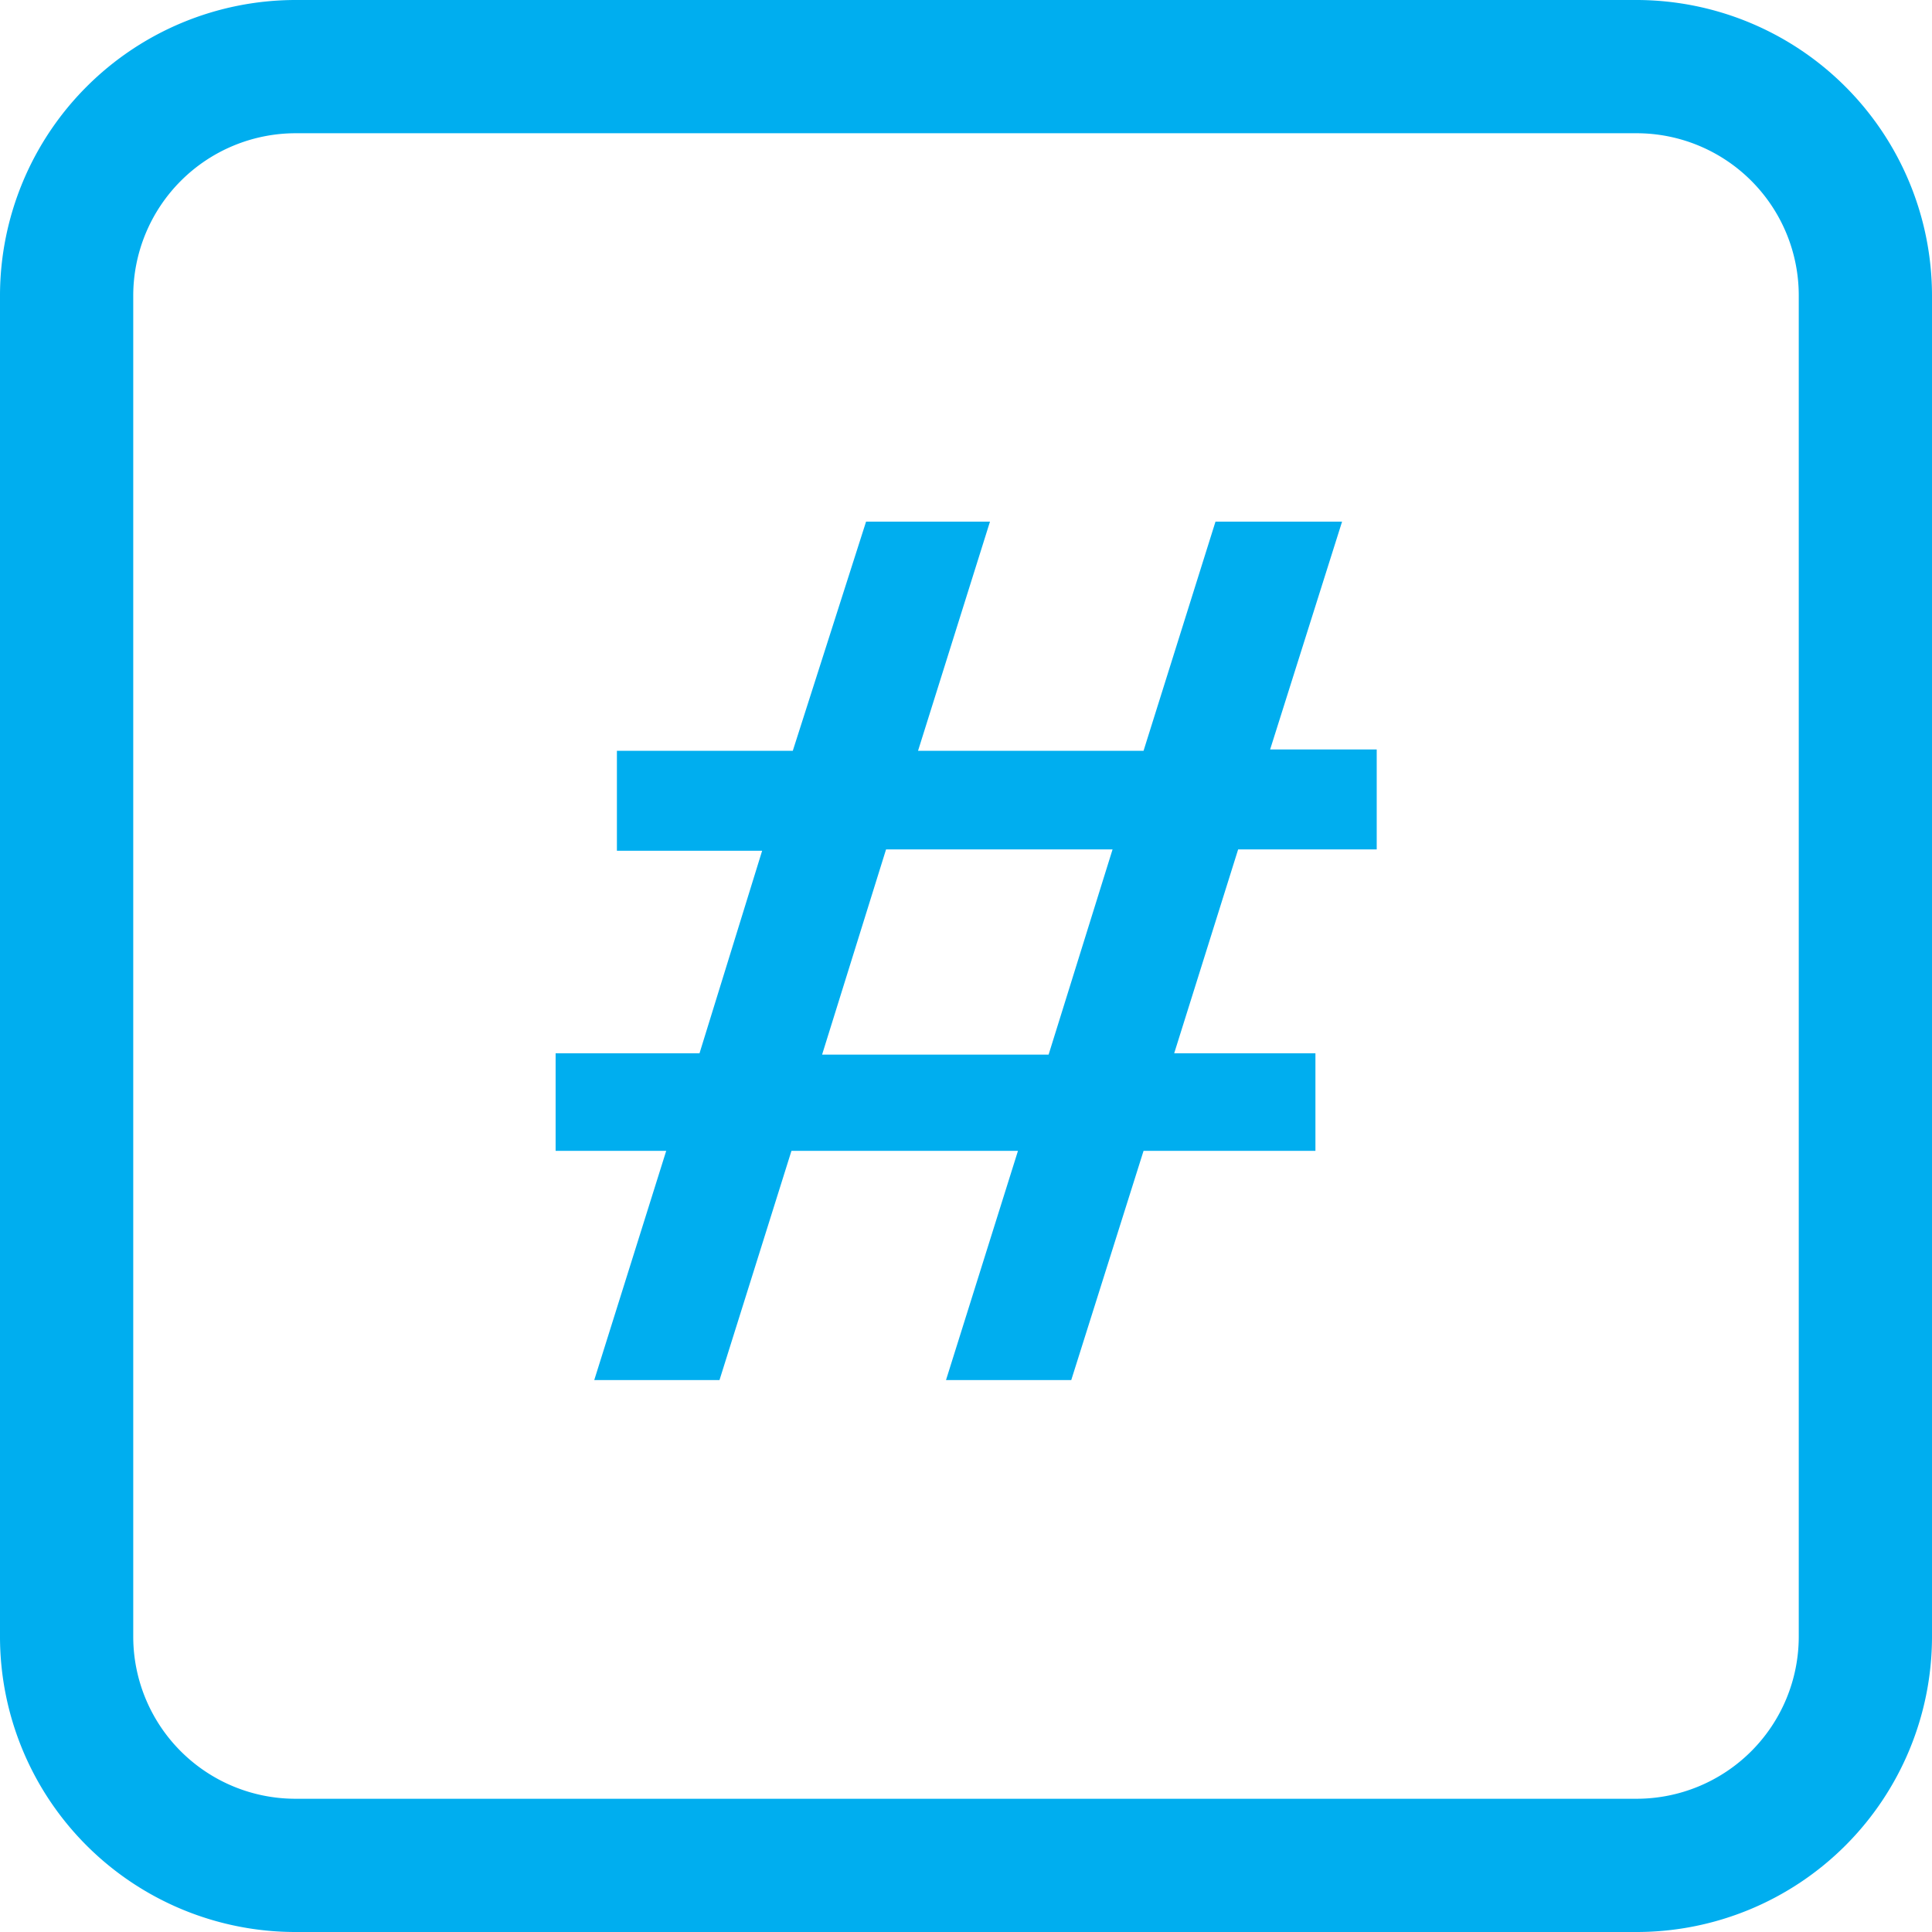 <svg xmlns="http://www.w3.org/2000/svg" viewBox="0 0 58 58"><defs><style>.cls-1{fill:#00aeef;}</style></defs><title>page_couter_icon</title><g id="Layer_2" data-name="Layer 2"><g id="Layer_1-2" data-name="Layer 1"><path class="cls-1" d="M49.14,0H8.87A8.88,8.88,0,0,0,0,8.87V49.14A8.87,8.87,0,0,0,8.87,58H49.14A8.87,8.87,0,0,0,58,49.14V8.87A8.88,8.88,0,0,0,49.14,0ZM54,49.14A4.87,4.87,0,0,1,49.14,54H8.87A4.87,4.87,0,0,1,4,49.14V8.87A4.88,4.88,0,0,1,8.87,4H49.14A4.87,4.87,0,0,1,54,8.87Z"/><path class="cls-1" d="M40.29,15.66h-3.8l-2.16,6.88H27.56l2.16-6.88H26L23.8,22.54H18.52v3h4.36L21,31.62H16.68v2.93H20l-2.16,6.88H21.6l2.16-6.88h6.8L28.4,41.43h3.76l2.17-6.88h5.16V31.62H35.25l1.92-6.12h4.16v-3h-3.2Zm-8.81,16h-6.8L26.6,25.5h6.8Z"/></g></g></svg>